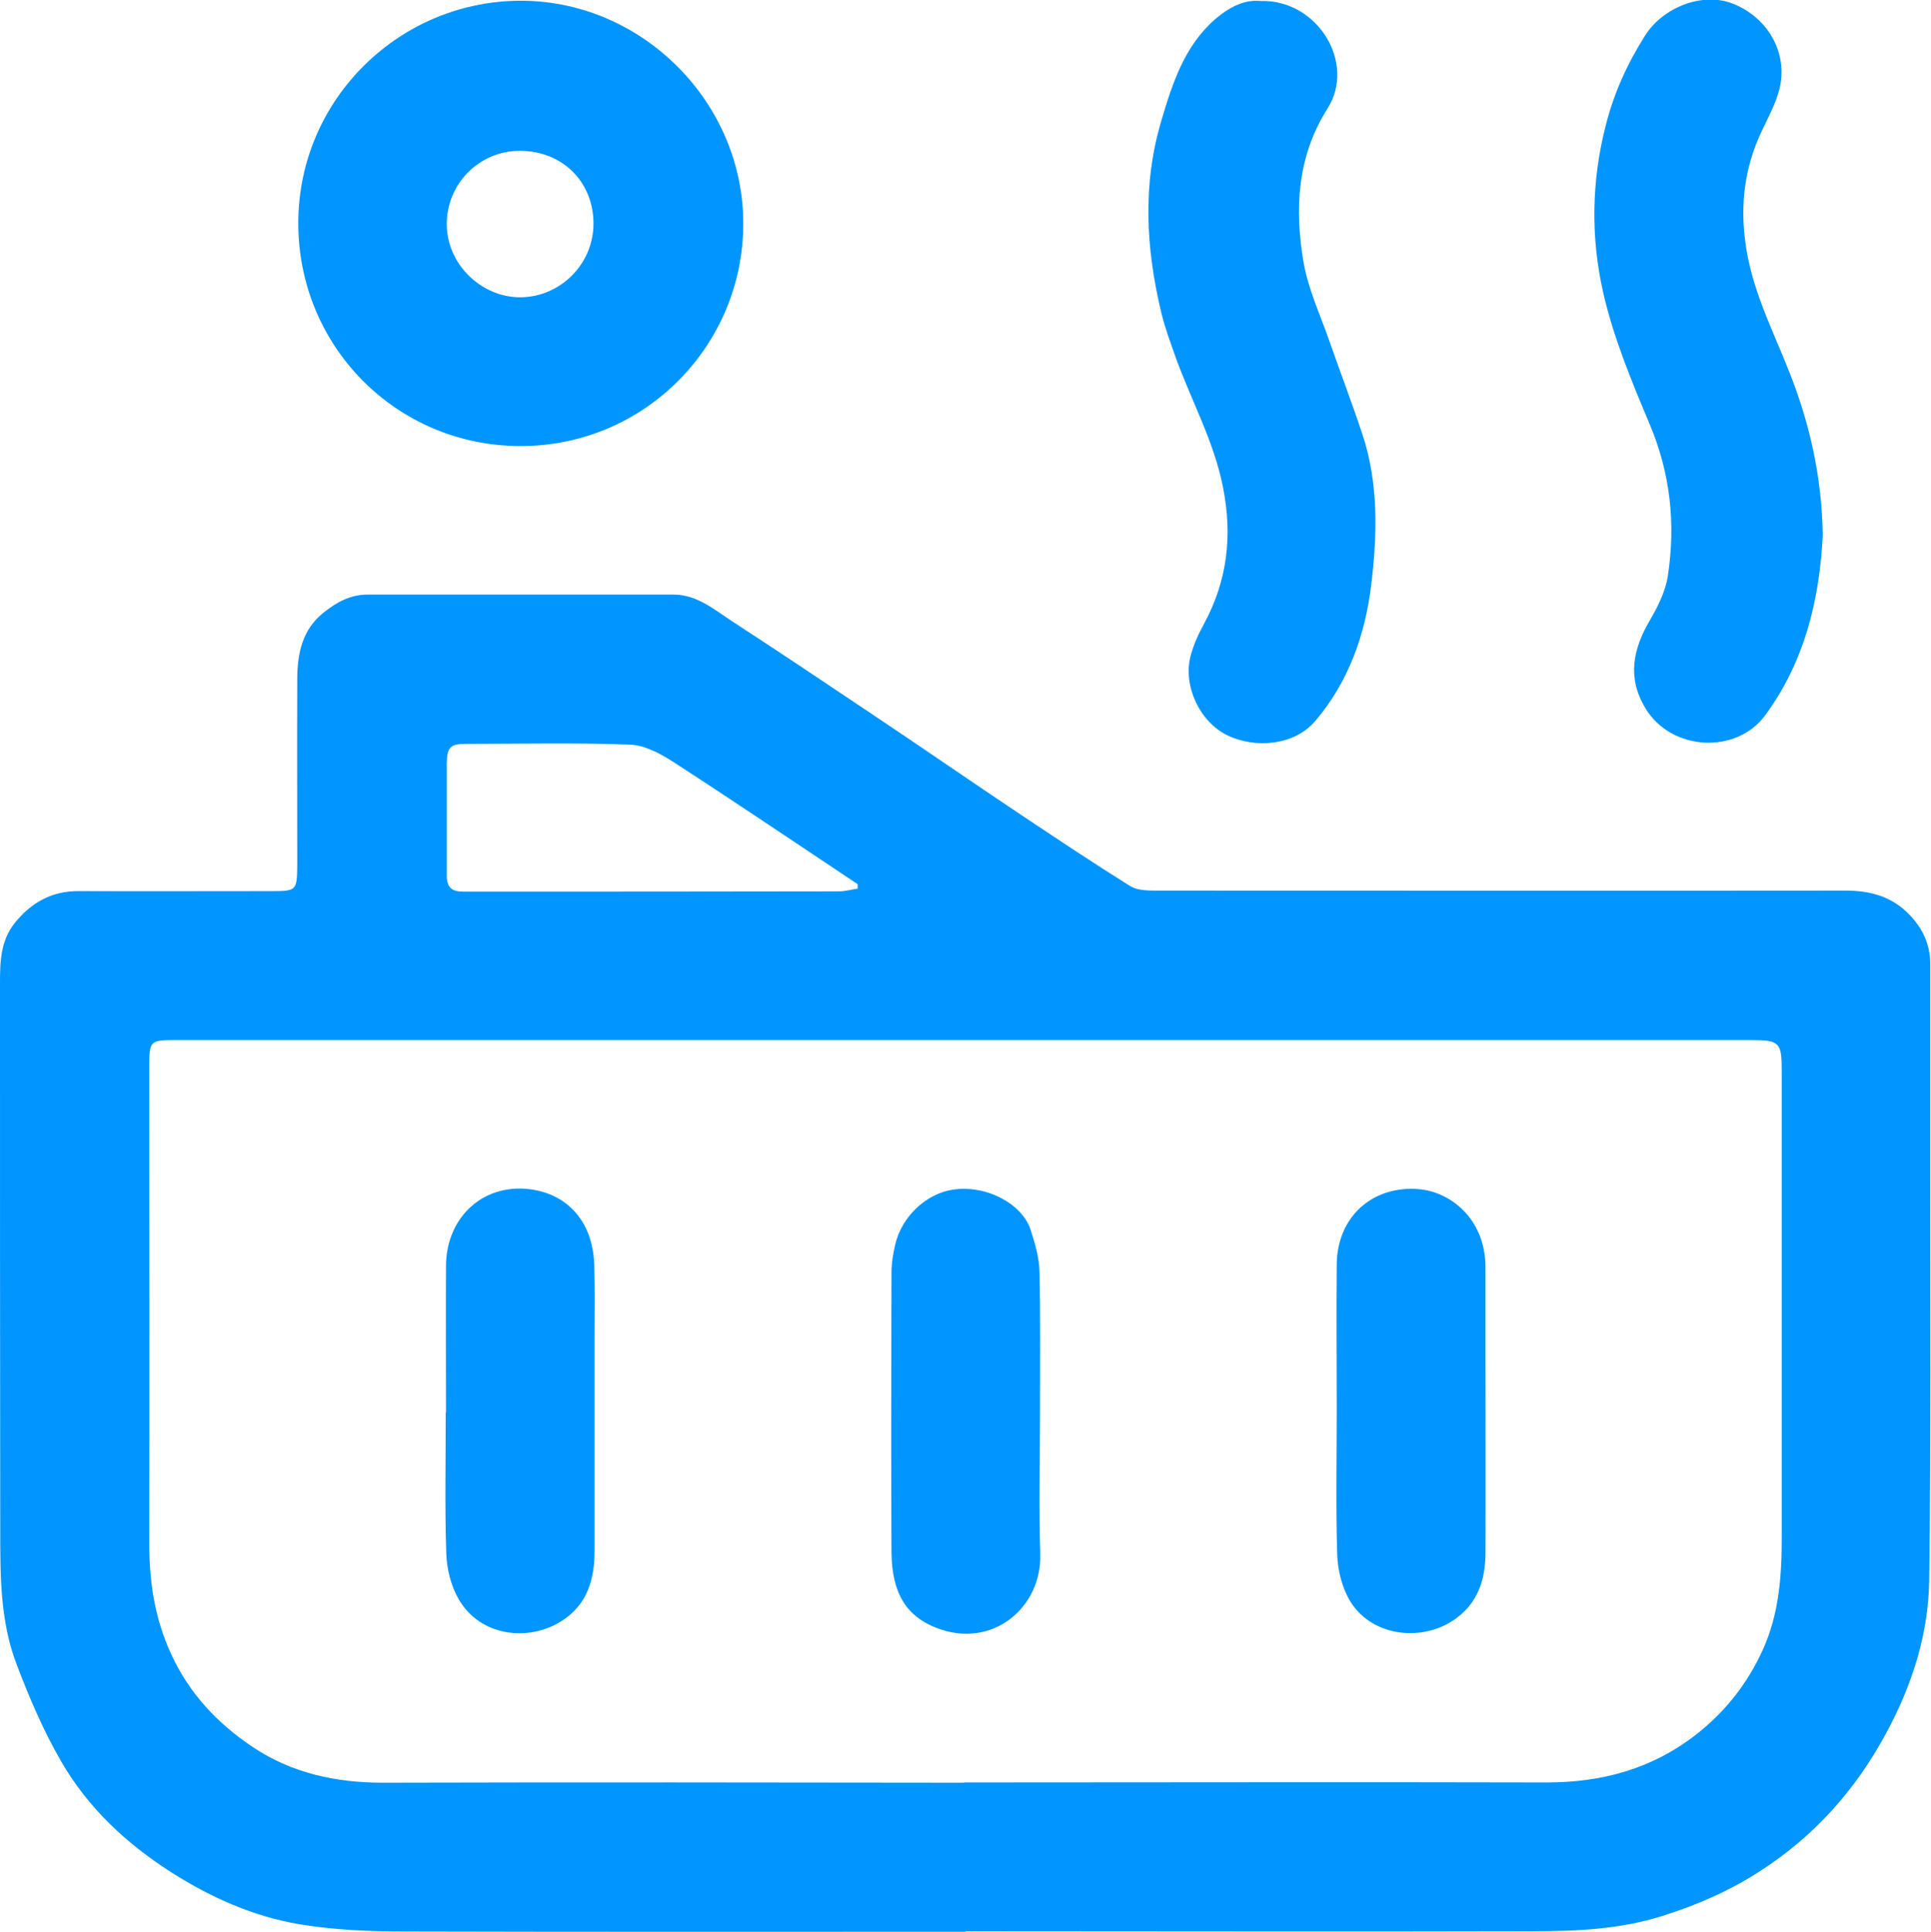 <?xml version="1.0" encoding="UTF-8"?><svg id="Layer_2" xmlns="http://www.w3.org/2000/svg" viewBox="0 0 75.29 75.31"><defs><style>.cls-1{fill:#0095ff;}</style></defs><g id="Layer_7"><path class="cls-1" d="m37.67,75.31c-7.31,0-14.61.01-21.92-.01-1.35,0-2.72-.06-4.06-.28-1.8-.3-3.46-1.04-5-2.02-1.76-1.12-3.27-2.53-4.31-4.34-.69-1.19-1.24-2.48-1.73-3.77C0,63.2.01,61.4.01,59.62,0,52.52,0,45.43,0,38.33c0-.82.02-1.65.57-2.34.64-.8,1.45-1.26,2.51-1.25,2.51.01,5.01,0,7.52,0,.96,0,.98-.02.99-1.01,0-2.41-.01-4.82,0-7.23,0-.99.18-1.95,1.03-2.62.5-.4,1.04-.7,1.71-.7,3.98,0,7.96,0,11.93,0,.92,0,1.59.59,2.3,1.05,1.83,1.19,3.65,2.41,5.47,3.63,1.93,1.29,3.84,2.61,5.77,3.9,1.41.94,2.82,1.88,4.26,2.78.27.17.66.18.99.18,8.97,0,17.94.01,26.91,0,.96,0,1.81.23,2.49.94.52.54.82,1.18.81,1.95,0,2.66,0,5.32,0,7.98,0,5.34.03,10.67-.04,16.01-.03,2.12-.67,4.11-1.69,5.99-1.19,2.2-2.79,3.99-4.88,5.34-1.18.77-2.46,1.33-3.82,1.76-1.67.53-3.38.6-5.1.6-7.36.02-14.73,0-22.09,0Zm-.08-5.82c7.57,0,15.15-.02,22.72,0,2.18,0,4.13-.54,5.85-1.89,1.13-.89,1.99-1.99,2.58-3.3.62-1.37.73-2.84.73-4.32,0-6.08,0-12.16,0-18.25,0-1.09-.09-1.18-1.18-1.18-9.29,0-18.58,0-27.87,0-10.99,0-21.98,0-32.97,0-.21,0-.42,0-.63,0-.96,0-1,.03-1,1,0,6.22.01,12.43,0,18.65,0,1.5.22,2.91.85,4.28.71,1.55,1.82,2.72,3.2,3.64,1.52,1.01,3.23,1.38,5.05,1.38,7.55-.02,15.11-.01,22.66,0Zm-4.15-34.86c0-.05,0-.11,0-.16-2.39-1.59-4.77-3.2-7.18-4.76-.51-.33-1.12-.66-1.7-.68-2.12-.08-4.24-.03-6.36-.03-.65,0-.77.12-.78.77,0,1.45,0,2.91,0,4.36,0,.48.2.63.65.63,4.88,0,9.75,0,14.63-.01.25,0,.5-.07.76-.11Z"/><path class="cls-1" d="m28.98,8.73c0,4.73-3.84,8.68-8.72,8.66-4.8-.02-8.63-3.88-8.63-8.69C11.63,3.85,15.62-.02,20.4.03c4.68.05,8.59,3.98,8.58,8.7Zm-8.71,2.86c1.58,0,2.87-1.3,2.87-2.87,0-1.64-1.22-2.84-2.87-2.84-1.59,0-2.86,1.29-2.85,2.87,0,1.53,1.33,2.84,2.86,2.84Z"/><path class="cls-1" d="m71.07,20.86c-.12,2.42-.67,4.88-2.24,7.02-1.14,1.55-3.67,1.39-4.67-.26-.73-1.21-.49-2.31.17-3.44.31-.53.61-1.13.7-1.73.31-2.03.1-4.01-.72-5.94-.7-1.66-1.4-3.35-1.8-5.1-.49-2.15-.46-4.35.1-6.53.32-1.26.84-2.4,1.53-3.49.7-1.11,2.23-1.7,3.39-1.26,1.39.53,2.2,1.93,1.85,3.34-.14.56-.43,1.09-.68,1.62-.75,1.57-.89,3.18-.56,4.9.36,1.84,1.27,3.46,1.88,5.19.63,1.77,1.01,3.6,1.05,5.66Z"/><path class="cls-1" d="m49.15.04c2.21-.07,3.74,2.41,2.61,4.19-1.19,1.88-1.29,3.93-.93,6.02.18,1.02.63,1.99.98,2.98.43,1.24.9,2.46,1.31,3.7.64,1.93.58,3.94.34,5.91-.24,1.92-.88,3.74-2.17,5.26-.82.97-2.34,1.09-3.43.57-1.09-.53-1.74-1.94-1.44-3.09.11-.43.3-.85.52-1.25.91-1.68,1.12-3.42.75-5.31-.35-1.81-1.24-3.39-1.85-5.09-.2-.57-.42-1.15-.56-1.74-.6-2.49-.74-5,0-7.48.43-1.45.9-2.93,2.12-3.98.52-.44,1.11-.76,1.76-.69Z"/><path class="cls-1" d="m52.12,55.01c0-1.91-.02-3.82,0-5.73.02-1.83,1.38-3.07,3.2-2.92,1.2.1,2.59,1.12,2.6,3.04,0,1.22,0,2.45,0,3.67,0,2.48.01,4.97,0,7.45,0,1.07-.3,2.02-1.27,2.66-1.29.85-3.24.6-4.05-.83-.28-.5-.44-1.14-.46-1.72-.06-1.87-.02-3.74-.02-5.62h0Z"/><path class="cls-1" d="m40.55,55.07c0,1.84-.05,3.67.01,5.51.07,2.09-1.88,3.74-4.06,2.88-1.12-.44-1.73-1.3-1.74-2.95-.02-3.63-.01-7.26,0-10.9,0-.36.06-.72.14-1.07.25-1.12,1.23-2.01,2.25-2.16,1.32-.2,2.7.56,3.03,1.55.17.53.34,1.1.35,1.65.04,1.83.02,3.67.02,5.51Z"/><path class="cls-1" d="m17.39,55.07c0-1.91-.01-3.82,0-5.74.02-1.94,1.54-3.28,3.45-2.94,1.22.22,2.27,1.15,2.33,2.92.03,1.01.01,2.03.01,3.04,0,2.71,0,5.43,0,8.14,0,1.1-.29,2.08-1.29,2.71-1.29.82-3.17.6-4.01-.86-.3-.52-.46-1.18-.48-1.78-.06-1.83-.02-3.67-.02-5.51h0Z"/></g></svg>